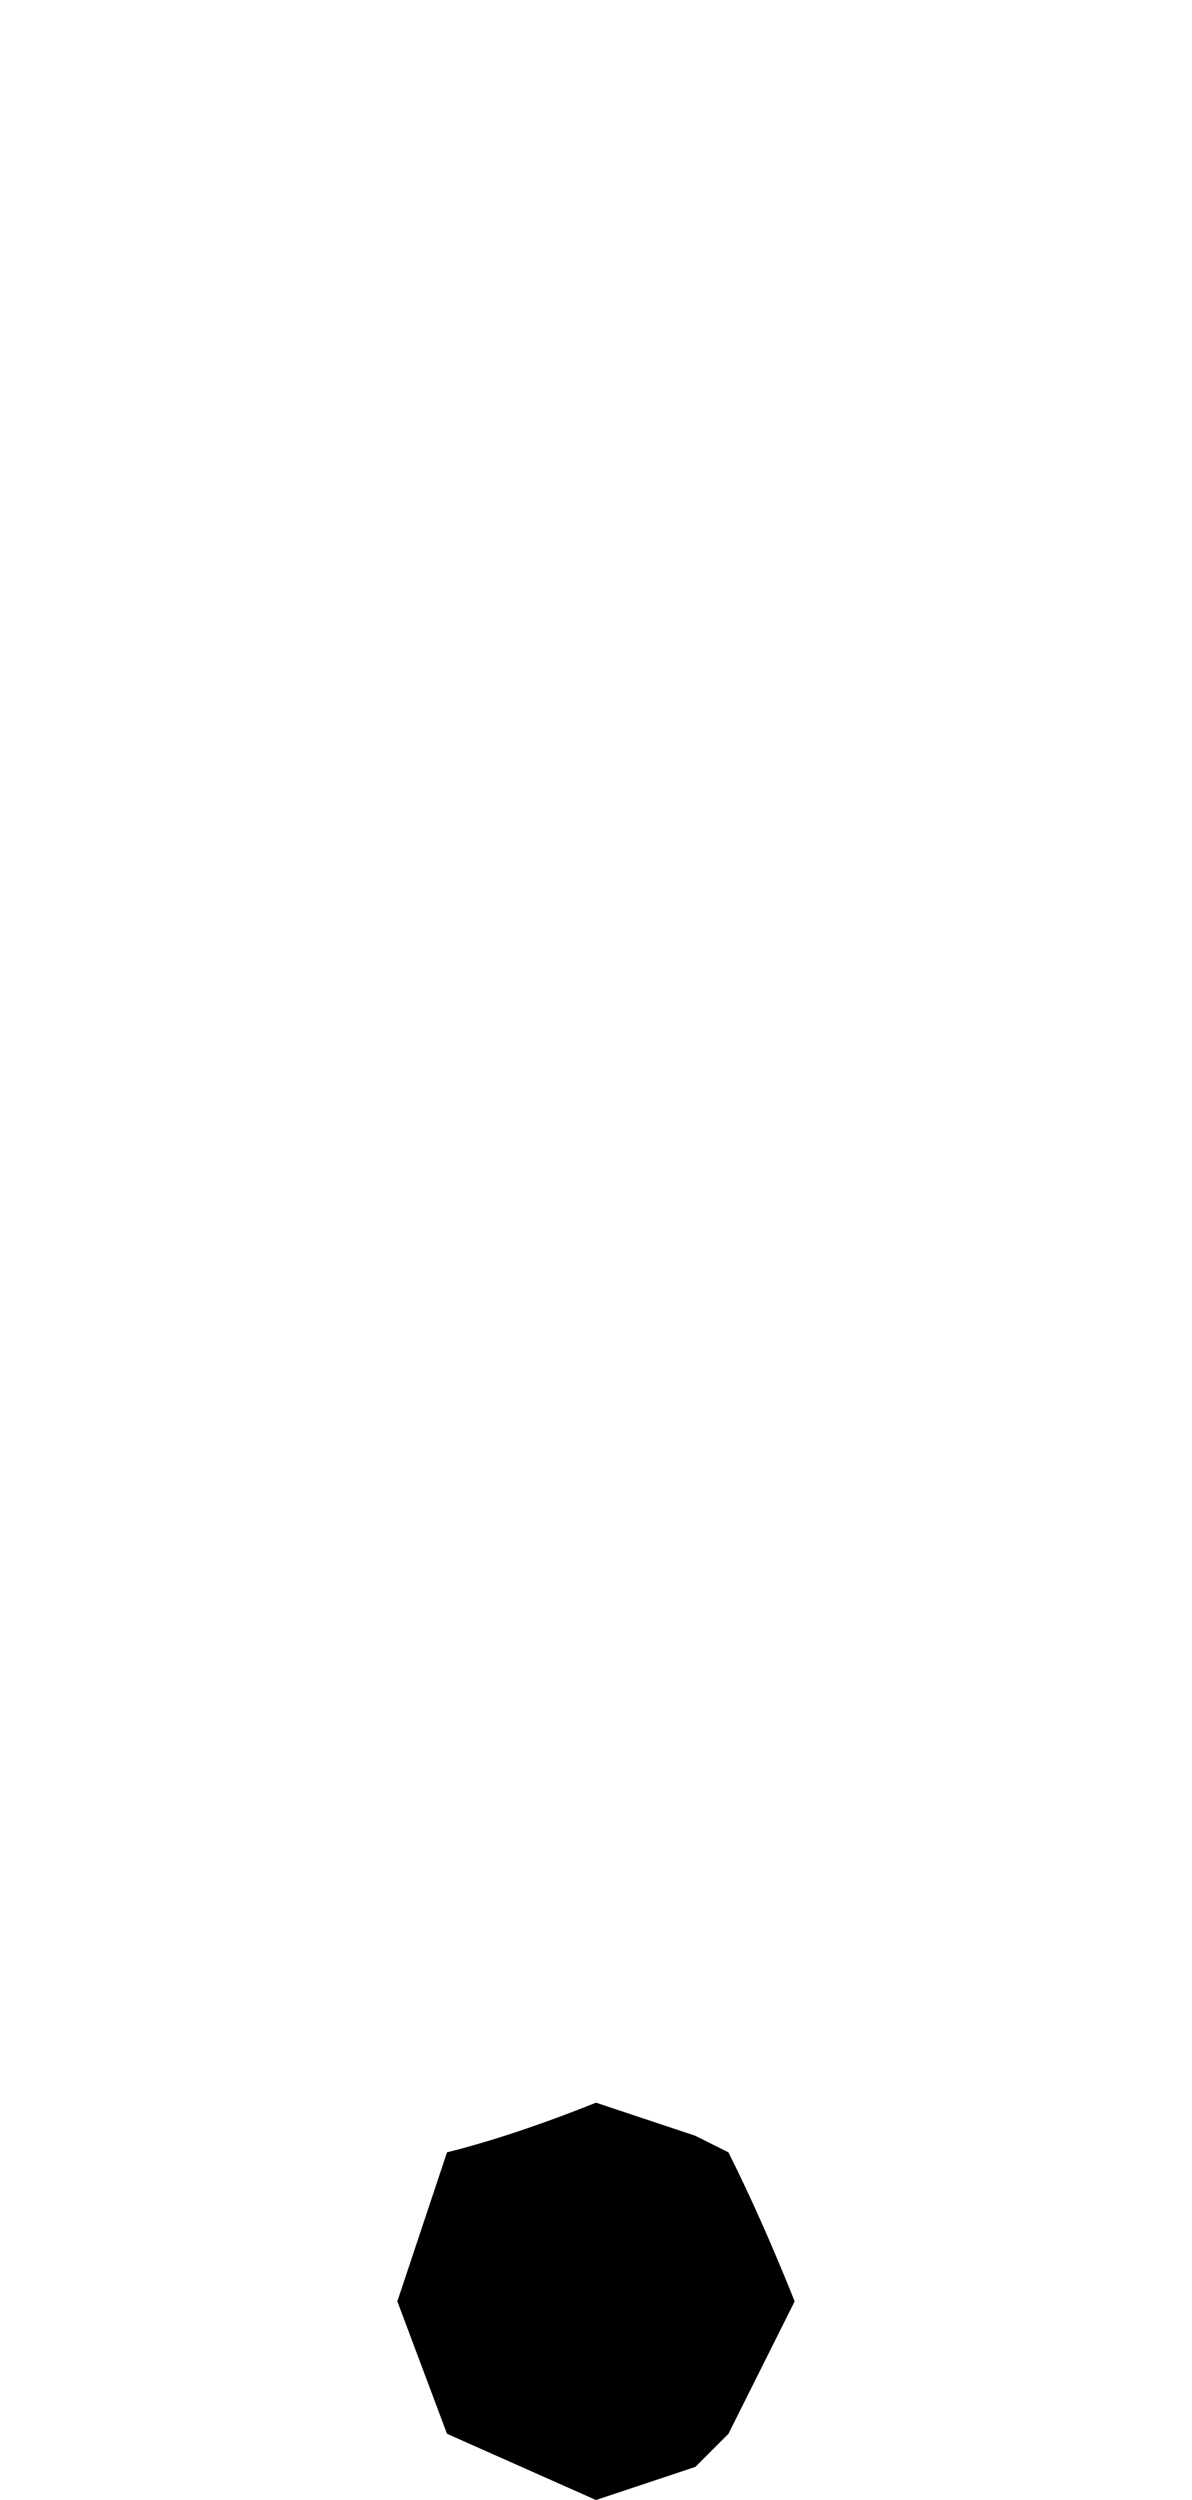 <?xml version="1.0" encoding="UTF-8" standalone="no"?>
<svg xmlns:xlink="http://www.w3.org/1999/xlink" height="7.55px" width="3.6px" xmlns="http://www.w3.org/2000/svg">
  <g transform="matrix(1.0, 0.0, 0.0, 1.0, 2.4, 39.75)">
    <path d="M-1.2 -32.8 L-1.2 -32.8 -1.05 -32.4 -0.6 -32.2 -0.3 -32.3 -0.2 -32.4 0.0 -32.8 Q-0.1 -33.05 -0.2 -33.25 L-0.3 -33.3 Q-0.45 -33.35 -0.6 -33.4 -0.85 -33.3 -1.05 -33.25 L-1.2 -32.8" fill="#000000" fill-rule="evenodd" stroke="none">
      <animate attributeName="fill" dur="2s" repeatCount="indefinite" values="#000000;#000001"/>
      <animate attributeName="fill-opacity" dur="2s" repeatCount="indefinite" values="1.0;1.0"/>
      <animate attributeName="d" dur="2s" repeatCount="indefinite" values="M-1.2 -32.8 L-1.2 -32.8 -1.05 -32.4 -0.6 -32.2 -0.3 -32.3 -0.2 -32.4 0.0 -32.8 Q-0.1 -33.05 -0.2 -33.25 L-0.3 -33.3 Q-0.45 -33.35 -0.6 -33.4 -0.85 -33.3 -1.05 -33.25 L-1.2 -32.8;M-2.4 -35.65 L-2.3 -35.75 -1.45 -36.55 0.15 -36.6 1.2 -35.9 1.1 -36.8 0.7 -38.5 Q0.35 -39.35 -0.15 -39.65 L-0.65 -39.75 Q-1.25 -39.75 -1.65 -39.15 -2.05 -38.55 -2.25 -37.25 L-2.4 -35.65"/>
    </path>
    <path d="M-1.2 -32.8 L-1.05 -33.25 Q-0.85 -33.3 -0.6 -33.4 -0.45 -33.35 -0.3 -33.3 L-0.2 -33.25 Q-0.1 -33.05 0.0 -32.8 L-0.2 -32.4 -0.3 -32.3 -0.6 -32.2 -1.05 -32.4 -1.2 -32.8 -1.2 -32.8" fill="none" stroke="#000000" stroke-linecap="round" stroke-linejoin="round" stroke-opacity="0.0" stroke-width="1.0">
      <animate attributeName="stroke" dur="2s" repeatCount="indefinite" values="#000000;#000001"/>
      <animate attributeName="stroke-width" dur="2s" repeatCount="indefinite" values="0.0;0.0"/>
      <animate attributeName="fill-opacity" dur="2s" repeatCount="indefinite" values="0.0;0.0"/>
      <animate attributeName="d" dur="2s" repeatCount="indefinite" values="M-1.2 -32.8 L-1.05 -33.25 Q-0.85 -33.3 -0.6 -33.4 -0.45 -33.35 -0.3 -33.3 L-0.2 -33.25 Q-0.1 -33.05 0.0 -32.8 L-0.2 -32.4 -0.3 -32.3 -0.6 -32.2 -1.05 -32.4 -1.2 -32.8 -1.2 -32.8;M-2.4 -35.65 L-2.25 -37.25 Q-2.05 -38.55 -1.65 -39.15 -1.25 -39.75 -0.65 -39.75 L-0.15 -39.65 Q0.35 -39.35 0.7 -38.5 L1.1 -36.8 1.2 -35.9 0.15 -36.6 -1.45 -36.55 -2.3 -35.75 -2.4 -35.65"/>
    </path>
  </g>
</svg>
